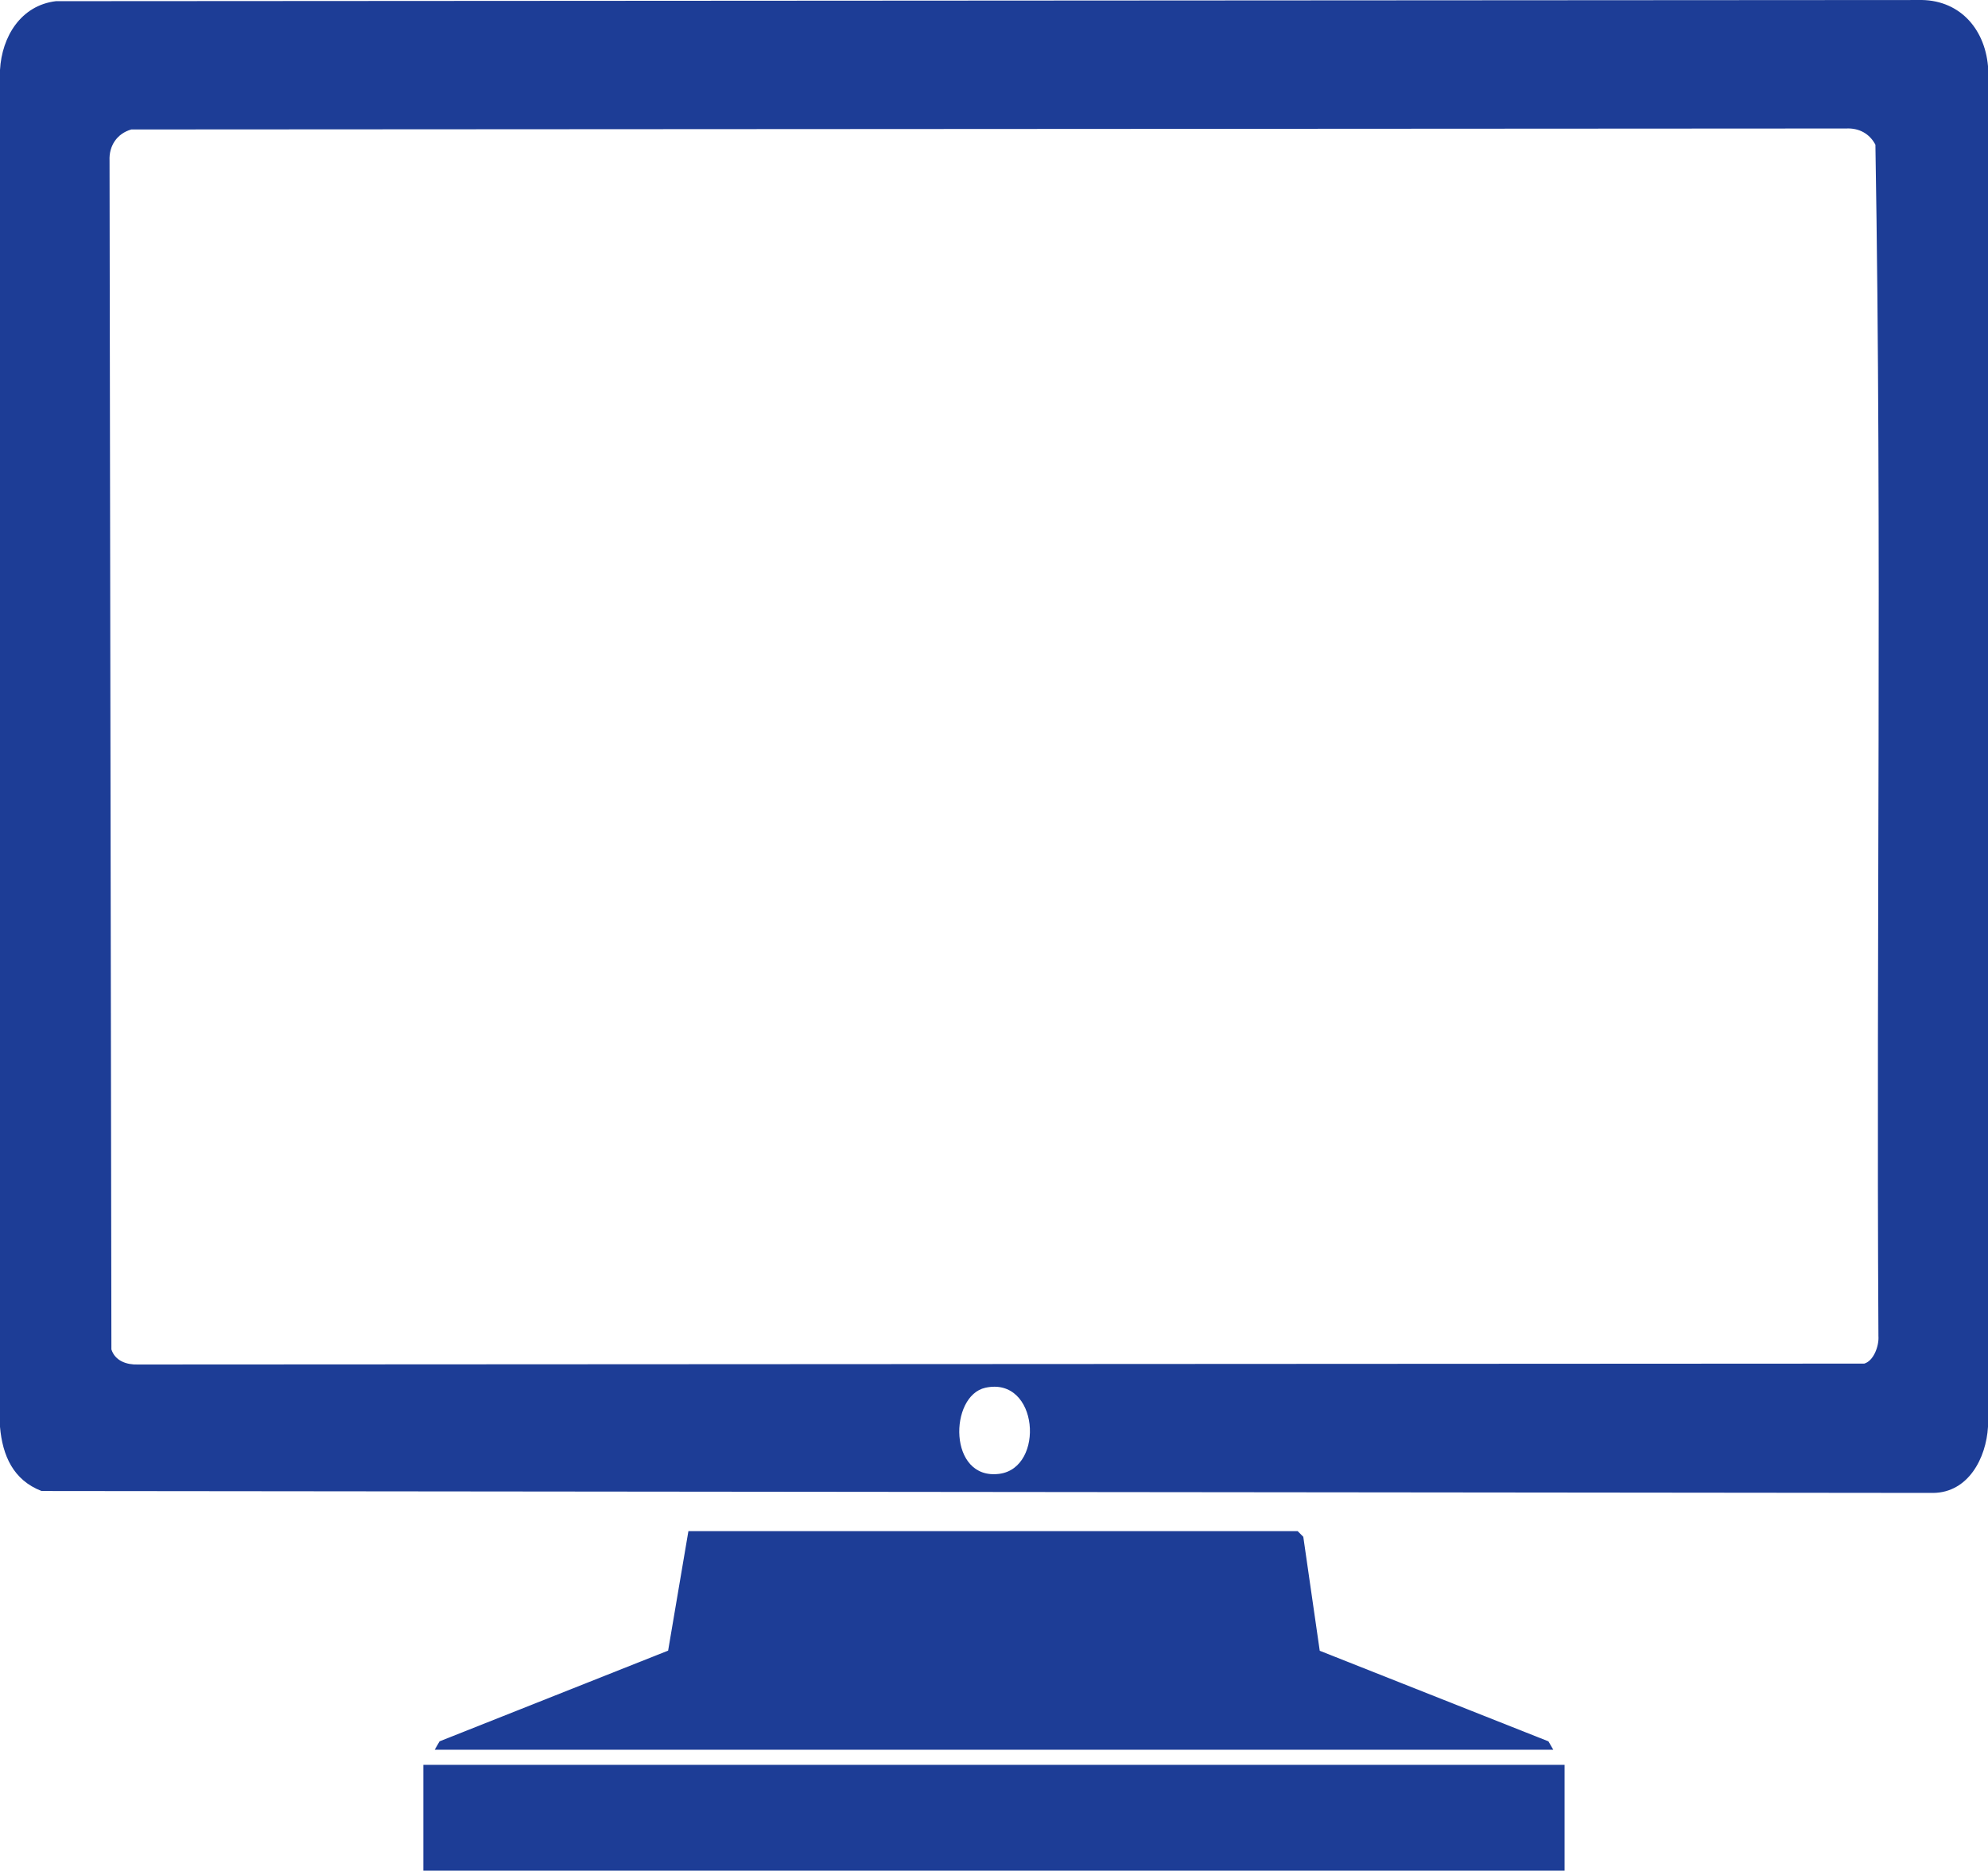<svg width="88" height="83" viewBox="0 0 88 83" fill="none" xmlns="http://www.w3.org/2000/svg">
<g id="a" clip-path="url(#clip0_15_352)">
<path id="Vector" d="M2.475 0.052L84.906 0.001C86.685 -0.05 87.847 1.218 88 2.929V63.161C87.919 64.55 87.126 66.071 85.574 66.088L1.84 66.003C0.591 65.523 0.109 64.437 0 63.162V3.098C0.081 1.62 0.925 0.238 2.475 0.052ZM5.812 5.731C5.18 5.913 4.819 6.453 4.849 7.11L4.931 59.736C5.095 60.243 5.604 60.42 6.104 60.403L82.524 60.363C82.947 60.238 83.181 59.569 83.15 59.149C83.048 41.573 83.314 23.959 83.016 6.407C82.759 5.915 82.29 5.662 81.728 5.688L5.812 5.731ZM43.619 61.432C42.007 61.784 41.962 65.537 44.235 65.243C46.265 64.981 45.98 60.917 43.619 61.432Z" fill="#1D3D96"/>
<path id="Vector_2" d="M19.243 77.457L19.457 77.085L29.575 73.069L30.473 67.778H57.441L57.691 68.03L58.419 73.075L68.542 77.085L68.757 77.457H19.243Z" fill="#1D3D96"/>
<path id="Vector_3" d="M69.257 78.126H18.74V82.81H69.257V78.126Z" fill="#1D3D96"/>
</g>
<defs>
<clipPath id="clip0_15_352">
<rect width="88" height="82.81" fill="white"/>
</clipPath>
</defs>
</svg>
